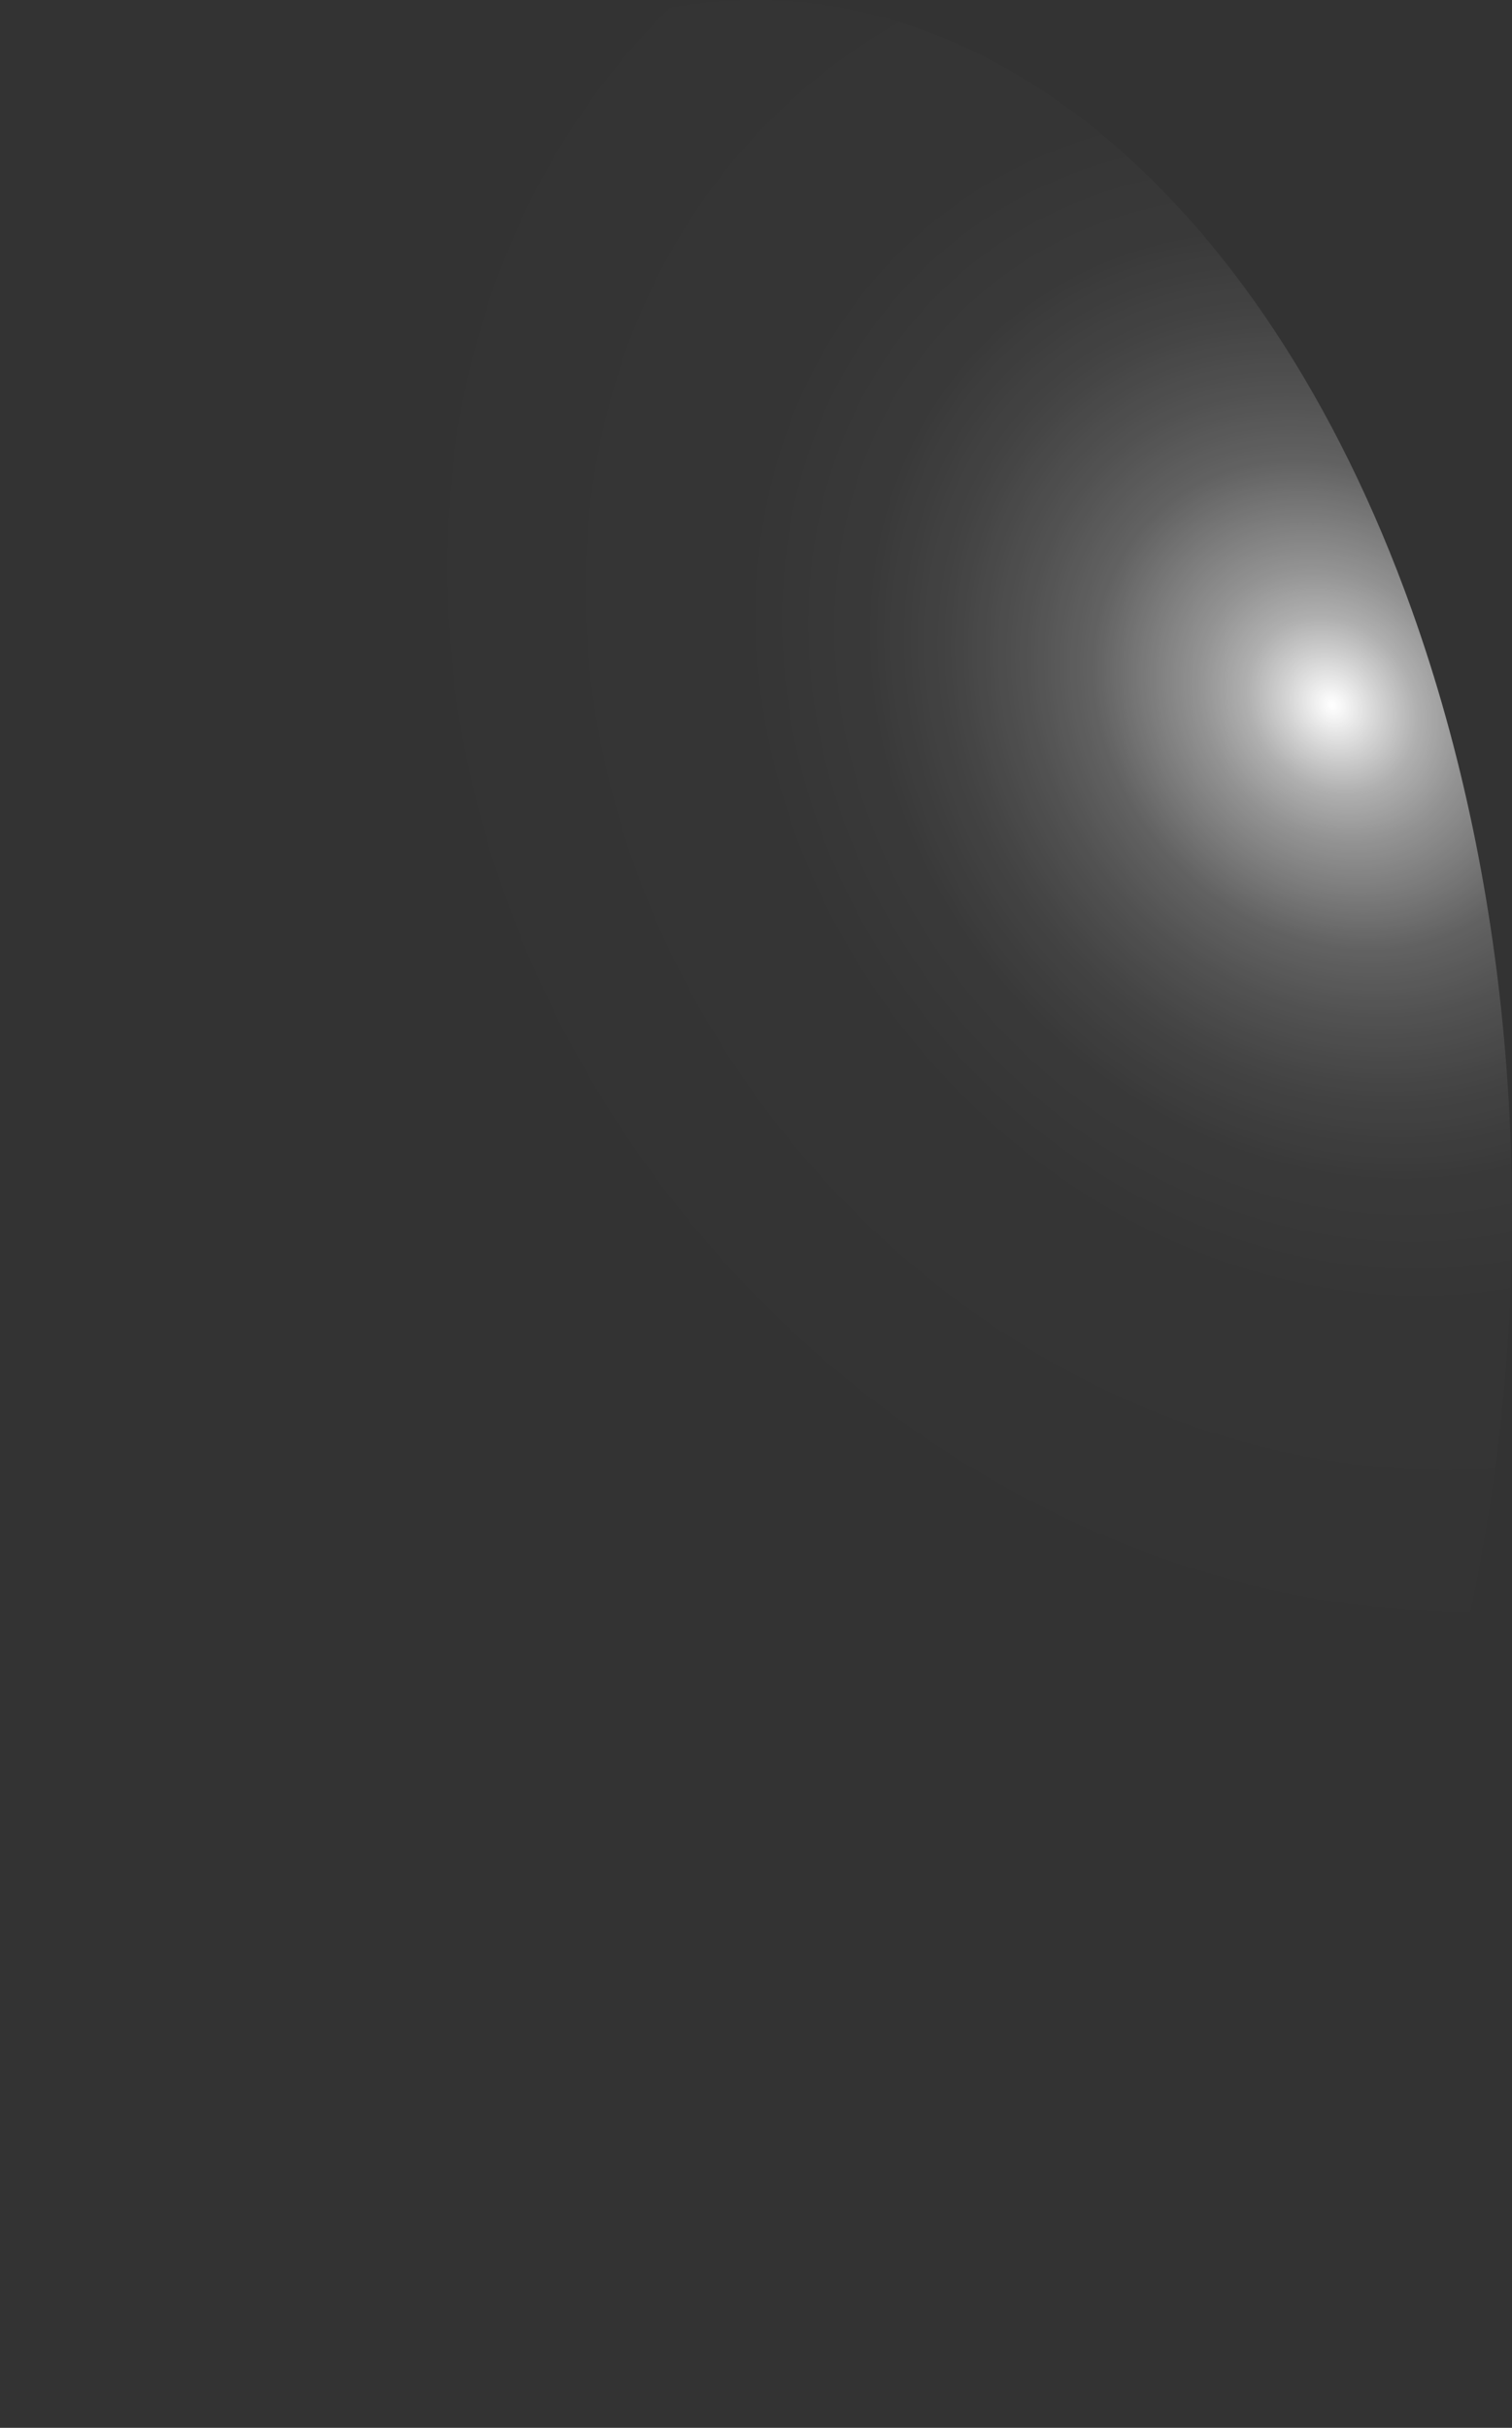 <?xml version="1.0" encoding="utf-8"?>
<svg xmlns="http://www.w3.org/2000/svg" fill="none" height="100%" overflow="visible" preserveAspectRatio="none" style="display: block;" viewBox="0 0 37.626 60.393" width="100%">
<rect x="0" y="0" width="37.626" height="60.393" fill="#333333" stroke="none"/>
<path d="M35.131 15.17C33.278 9.987 30.509 5.802 27.174 3.146C23.838 0.49 20.087 -0.518 16.395 0.251C12.702 1.019 9.235 3.528 6.432 7.461C3.628 11.394 1.615 16.574 0.647 22.344C-0.321 28.115 -0.201 34.217 0.993 39.877C2.187 45.538 4.4 50.503 7.353 54.143C10.305 57.784 13.864 59.936 17.58 60.328C21.295 60.719 24.999 59.333 28.223 56.344C32.535 52.346 35.684 45.767 36.978 38.048C38.273 30.331 37.609 22.103 35.131 15.17Z" fill="url(#paint0_radial_0_477)" id="Vector" style="mix-blend-mode:screen"/>
<defs>
<radialGradient cx="0" cy="0" gradientTransform="translate(33.293 17.497) rotate(-42.691) scale(22.267 25.688)" gradientUnits="userSpaceOnUse" id="paint0_radial_0_477" r="1">
<stop stop-color="white"/>
<stop offset="0.01" stop-color="white" stop-opacity="0.96"/>
<stop offset="0.05" stop-color="white" stop-opacity="0.78"/>
<stop offset="0.09" stop-color="white" stop-opacity="0.61"/>
<stop offset="0.14" stop-color="white" stop-opacity="0.47"/>
<stop offset="0.2" stop-color="white" stop-opacity="0.34"/>
<stop offset="0.25" stop-color="white" stop-opacity="0.23"/>
<stop offset="0.32" stop-color="white" stop-opacity="0.15"/>
<stop offset="0.4" stop-color="white" stop-opacity="0.08"/>
<stop offset="0.49" stop-color="white" stop-opacity="0.03"/>
<stop offset="0.63" stop-color="white" stop-opacity="0.01"/>
<stop offset="1" stop-color="white" stop-opacity="0"/>
</radialGradient>
</defs>
</svg>